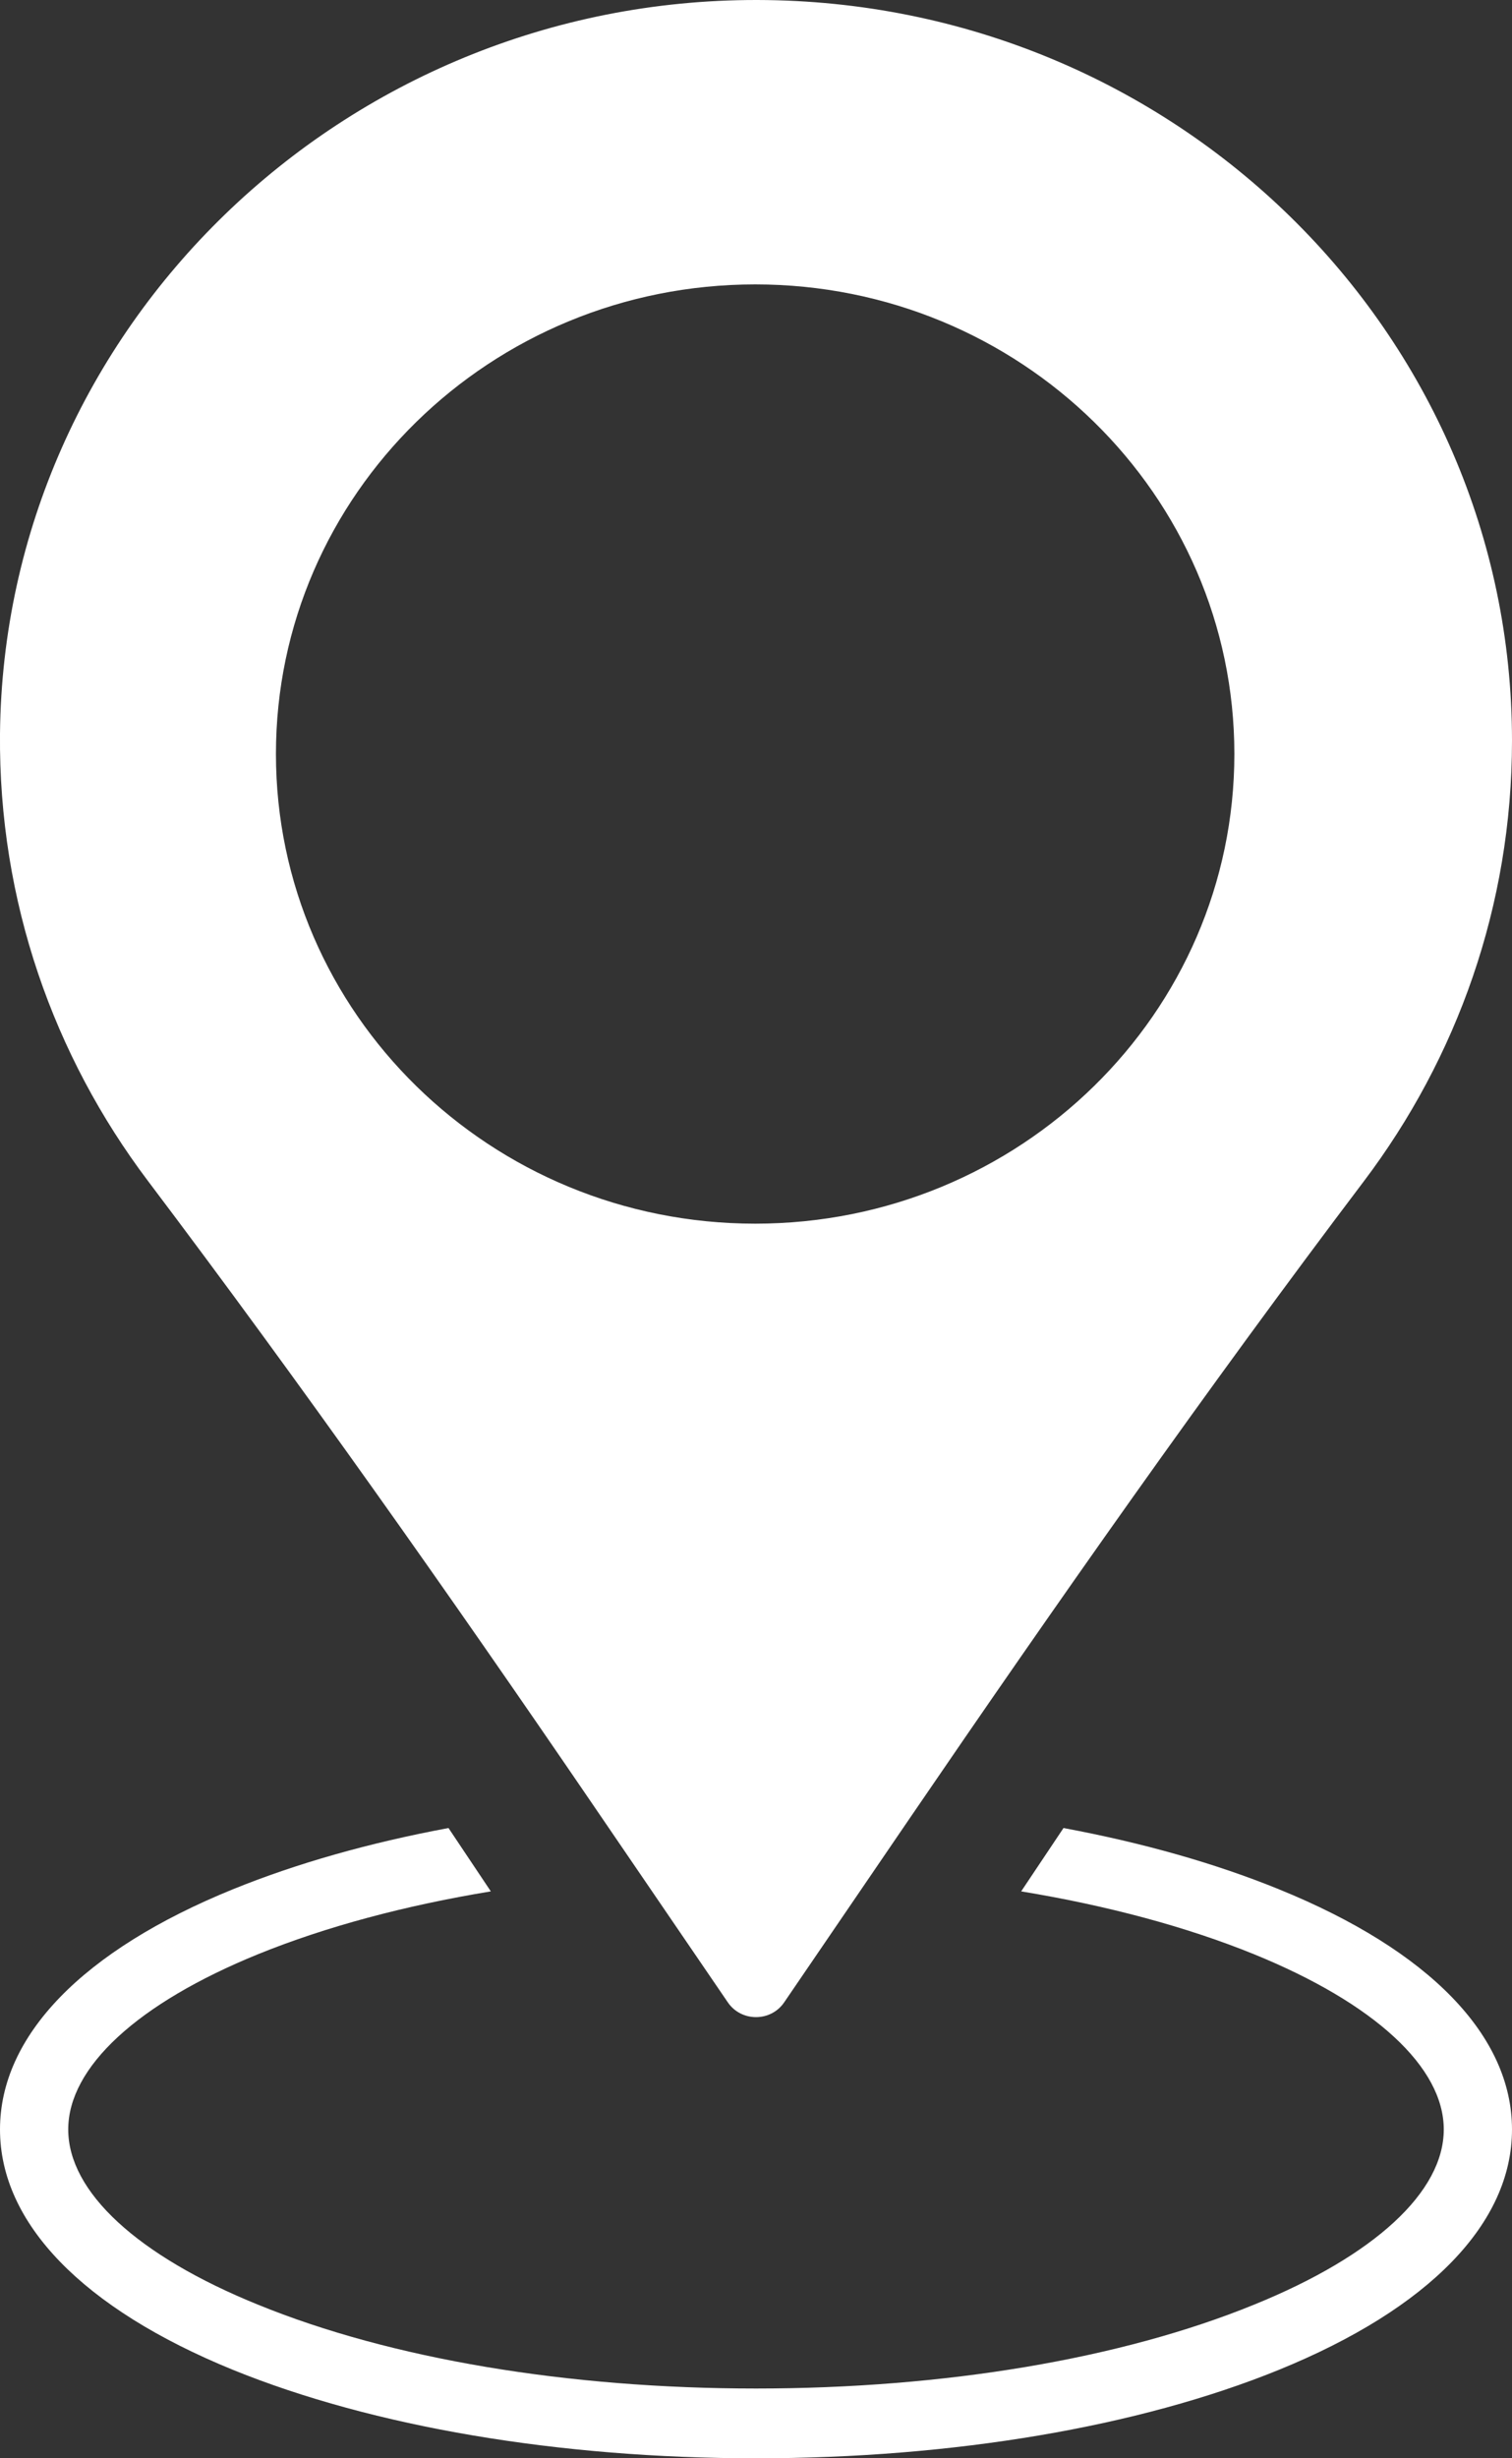 <svg width="8" height="13" viewBox="0 0 8 13" fill="none" xmlns="http://www.w3.org/2000/svg">
<rect x="0" y="0" width="8" height="13" fill="#333333" stroke="none"/>
<path fill-rule="evenodd" clip-rule="evenodd" d="M5.627 9.667C6.046 9.745 6.431 9.854 6.767 9.991C7.562 10.314 8 10.765 8 11.261C8 11.757 7.562 12.208 6.767 12.532C6.025 12.834 5.043 13 4 13C2.957 13 1.975 12.834 1.232 12.532C0.438 12.208 0 11.757 0 11.261C0 10.765 0.438 10.314 1.232 9.991C1.569 9.854 1.954 9.745 2.373 9.667C2.447 9.778 2.522 9.89 2.597 10.002C2.141 10.077 1.723 10.189 1.366 10.334C0.727 10.594 0.361 10.932 0.361 11.261C0.361 11.591 0.727 11.929 1.366 12.188C2.067 12.474 3.002 12.631 4 12.631C4.998 12.631 5.933 12.474 6.634 12.188C7.273 11.929 7.639 11.591 7.639 11.261C7.639 10.932 7.273 10.594 6.634 10.334C6.277 10.189 5.859 10.077 5.403 10.002C5.478 9.89 5.553 9.778 5.627 9.667ZM4.007 6.31521e-06C6.213 0.004 8 1.756 8 3.917C8 4.79 7.708 5.596 7.216 6.247C6.383 7.348 5.591 8.477 4.813 9.616L4.149 10.589C4.078 10.693 3.922 10.693 3.851 10.589L3.132 9.536C2.372 8.423 1.595 7.321 0.782 6.244C0.284 5.584 -0.008 4.766 0 3.88C0.021 1.735 1.817 -0.004 4.007 6.31521e-06ZM3.996 1.504C2.595 1.504 1.46 2.616 1.46 3.987C1.46 5.359 2.595 6.471 3.996 6.471C5.396 6.471 6.531 5.359 6.531 3.987C6.531 2.616 5.396 1.504 3.996 1.504Z" fill="white"/>
</svg>
